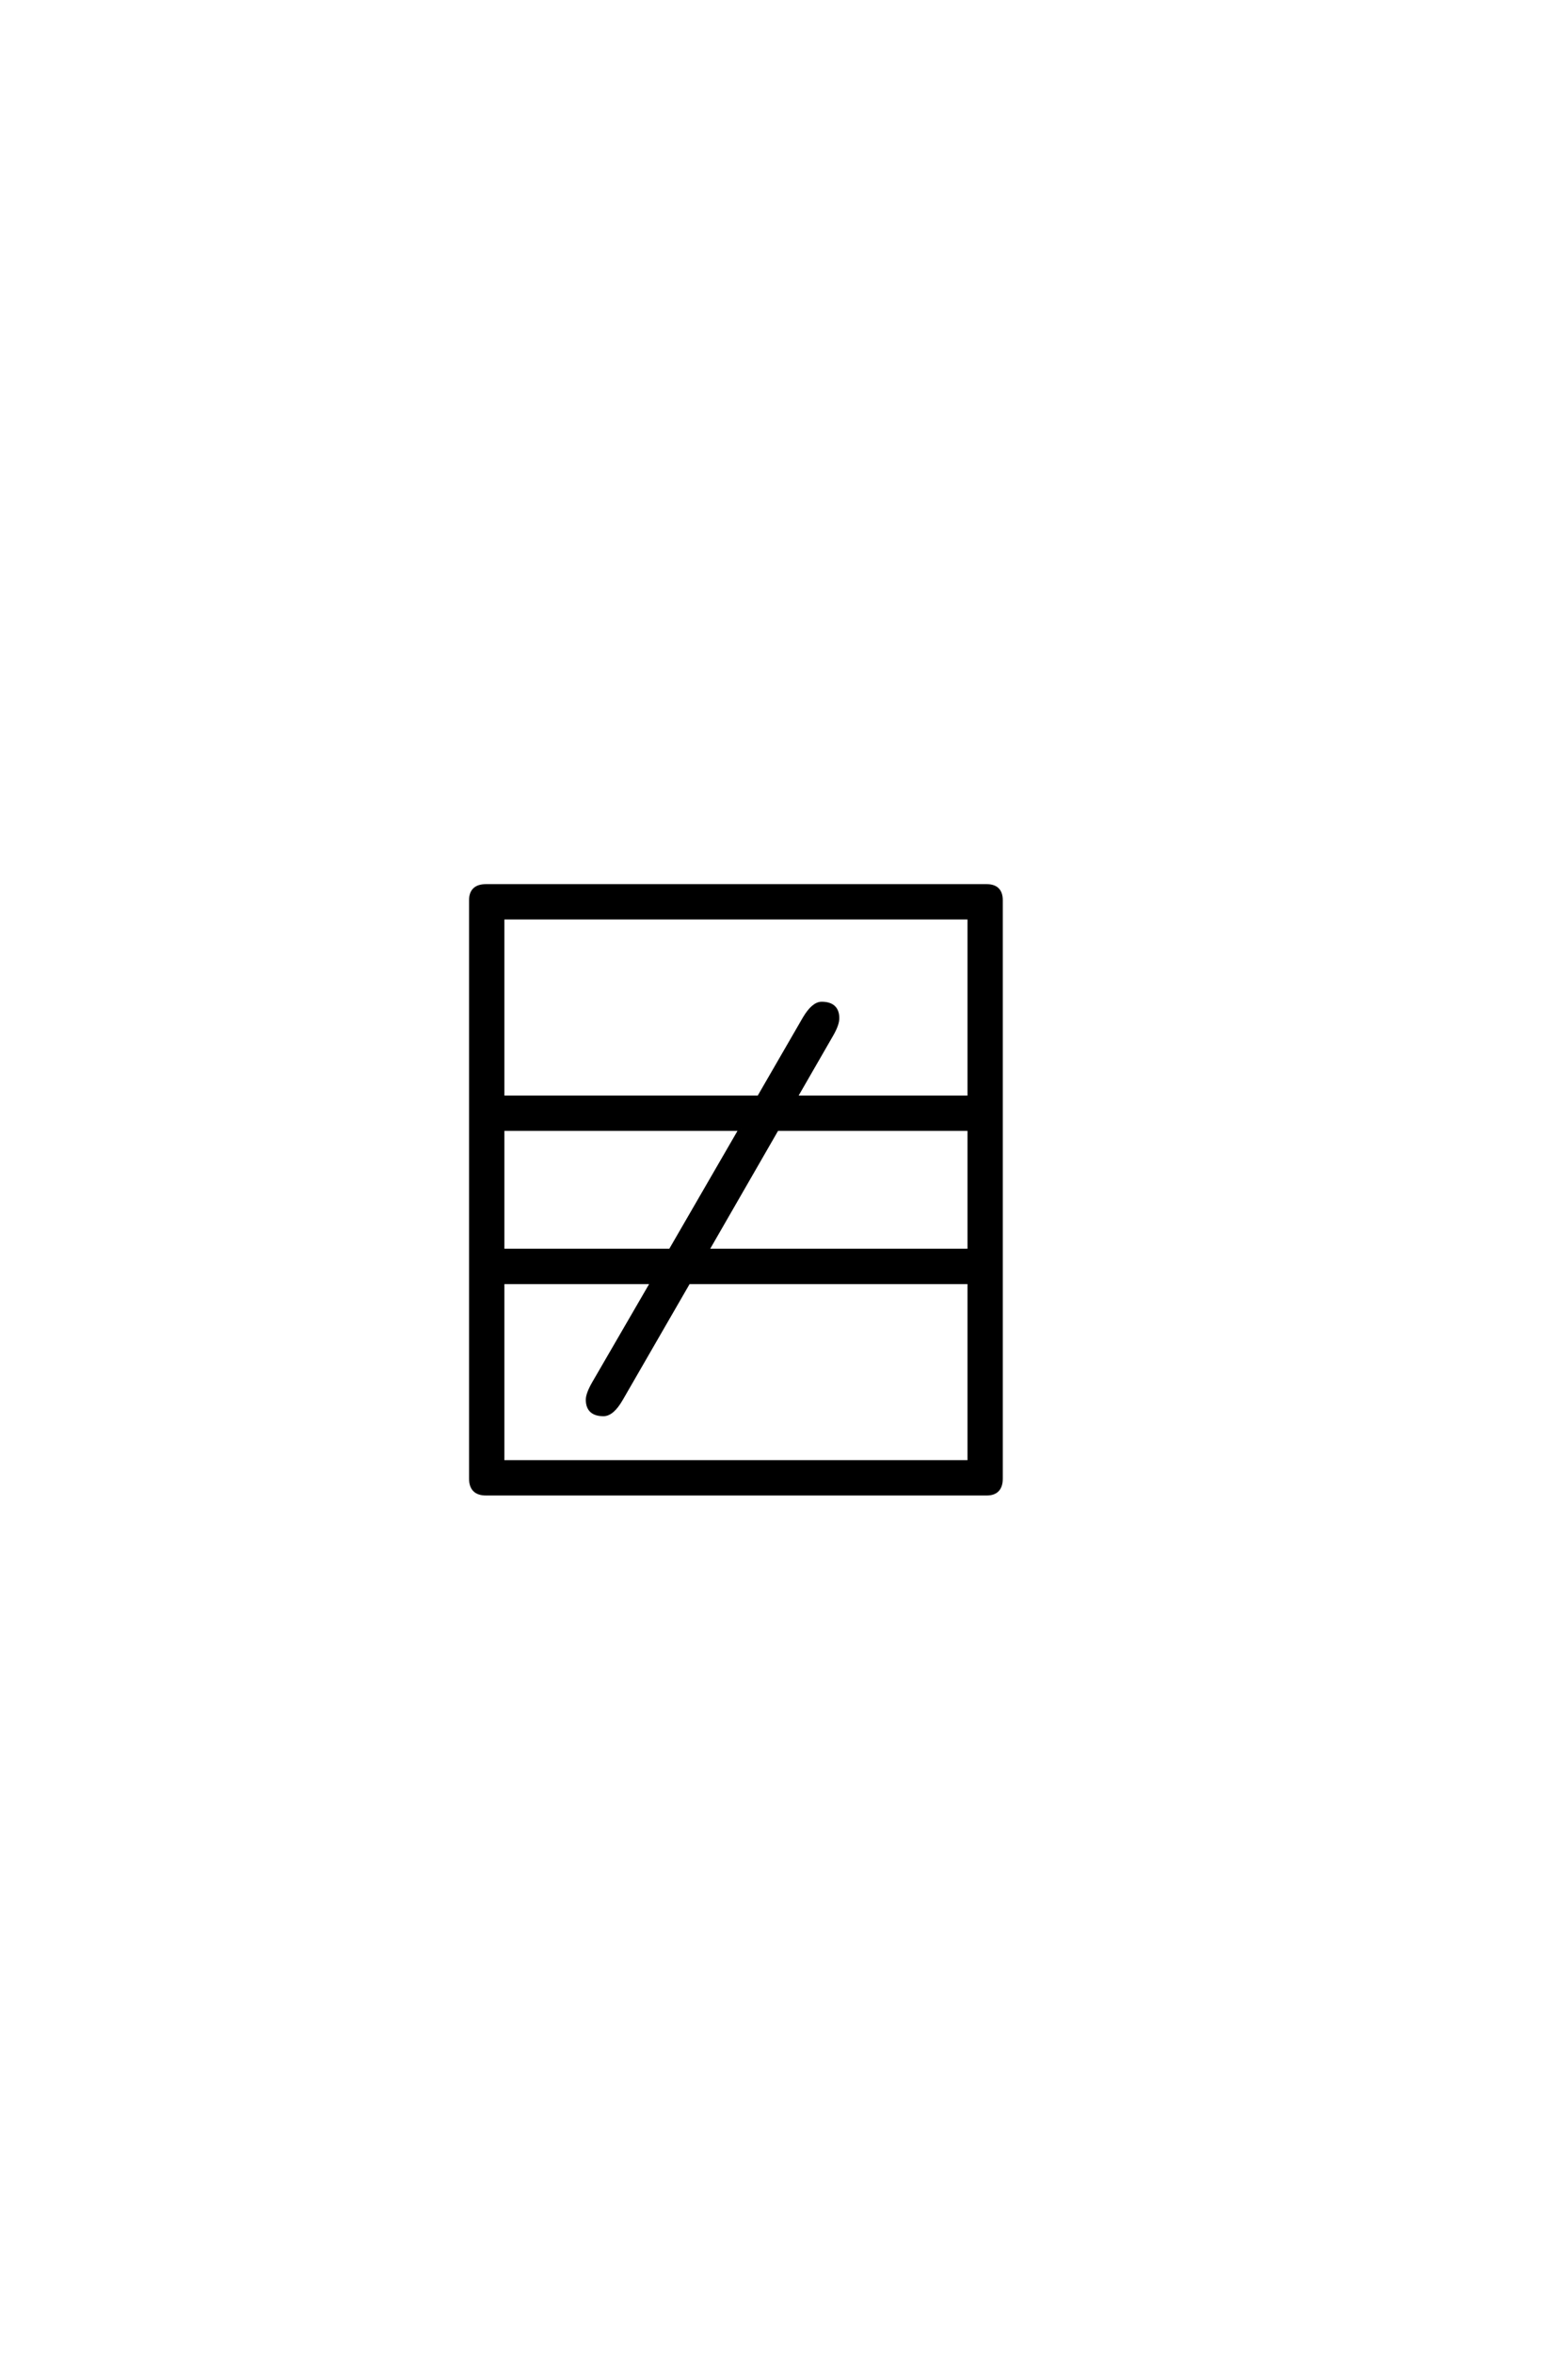 <?xml version='1.0' encoding='UTF-8'?>
<!DOCTYPE svg PUBLIC "-//W3C//DTD SVG 1.0//EN"
"http://www.w3.org/TR/2001/REC-SVG-20010904/DTD/svg10.dtd">

<svg xmlns='http://www.w3.org/2000/svg' version='1.0' width='40.0' height='60.0'>

 <g transform='scale(0.1 -0.1) translate(110.0 -370.0)'>
  <path d='M145.312 -7.031
Q145.312 -10.844 141.703 -10.844
L13.969 -10.844
Q10.156 -10.844 10.156 -7.031
L10.156 140.438
Q10.156 144.047 13.969 144.047
L141.703 144.047
Q145.312 144.047 145.312 140.438
L145.312 -7.031
L145.312 -7.031
M137.312 90.141
L137.312 136.031
L18.172 136.031
L18.172 90.141
L83.594 90.141
L95.219 110.25
Q97.469 114.062 99.609 114.062
Q103.609 114.062 103.609 110.359
Q103.609 108.797 102.156 106.25
L92.875 90.141
L137.312 90.141
L137.312 90.141
M137.312 51.078
L137.312 82.125
L88.188 82.125
L70.312 51.078
L137.312 51.078
L137.312 51.078
M79 82.125
L18.172 82.125
L18.172 51.078
L61.031 51.078
L79 82.125
L79 82.125
M137.312 -2.828
L137.312 43.062
L65.625 43.062
L48.438 13.281
Q46.188 9.375 43.953 9.375
Q39.938 9.375 39.938 13.094
Q39.938 14.547 41.5 17.281
L56.453 43.062
L18.172 43.062
L18.172 -2.828
L137.312 -2.828
' style='fill: #000000; stroke: #000000'/>
 </g>
</svg>
